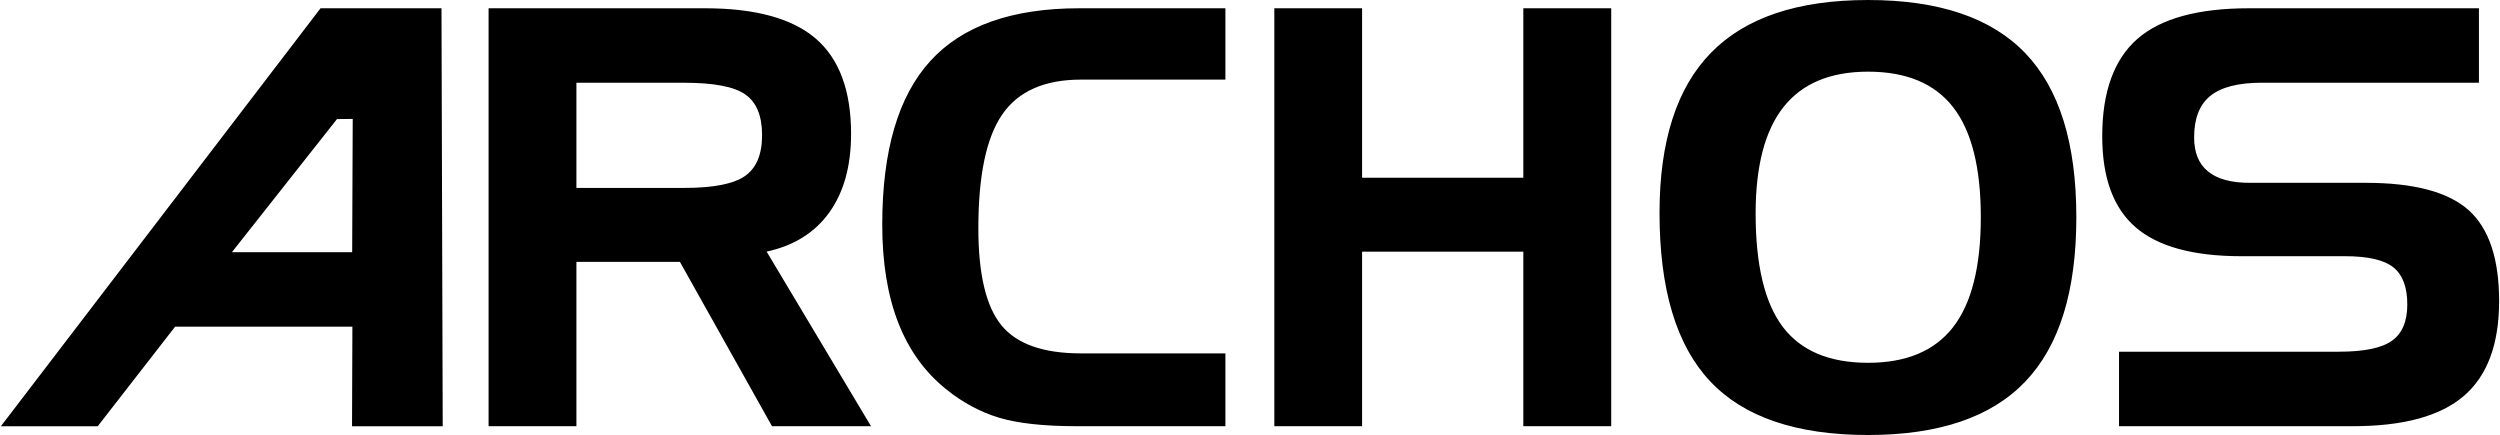 <svg height="435" viewBox="0 0 300 52.237" width="2500" xmlns="http://www.w3.org/2000/svg"><path d="m89.357 21.134c-1.368.957-3.797 1.433-7.302 1.433h-12.943v-12.63h12.943c3.574 0 6.028.472 7.354 1.416 1.334.944 1.999 2.565 1.999 4.87 0 2.32-.682 3.955-2.05 4.911m2.595 9.078c3.282-.703 5.783-2.27 7.533-4.706 1.742-2.437 2.609-5.577 2.609-9.425 0-5.187-1.412-9.001-4.23-11.438-2.823-2.433-7.265-3.651-13.321-3.651h-25.978v50.187h10.546v-19.735h12.428l11.06 19.735h11.889zm37.237 20.968h17.856v-8.744h-17.346c-4.526 0-7.713-1.124-9.558-3.38-1.836-2.253-2.763-6.131-2.763-11.64 0-6.354.957-10.914 2.883-13.69 1.922-2.776 5.075-4.166 9.438-4.166h17.346v-8.567h-17.547c-8.083 0-14.046 2.11-17.886 6.332-3.853 4.222-5.775 10.773-5.775 19.65 0 4.573.64 8.502 1.93 11.797 1.284 3.287 3.214 5.95 5.784 8.001 1.986 1.596 4.097 2.725 6.354 3.398 2.248.67 5.346 1.009 9.284 1.009m64.186 0v-50.187h-10.554v20.347h-19.362v-20.347h-10.54v50.187h10.54v-20.962h19.362v20.962zm41.059-11.899c-2.214 2.853-5.62 4.286-10.21 4.286-4.664 0-8.075-1.446-10.25-4.32-2.17-2.879-3.256-7.414-3.256-13.604 0-5.715 1.12-9.984 3.359-12.807 2.24-2.818 5.624-4.23 10.146-4.23 4.59 0 7.997 1.42 10.211 4.269 2.214 2.84 3.325 7.246 3.325 13.21 0 5.941-1.111 10.339-3.325 13.196m8.67-32.893c-4.08-4.256-10.378-6.388-18.88-6.388-8.444 0-14.725 2.106-18.852 6.32-4.127 4.208-6.195 10.63-6.195 19.25 0 9.176 2.025 15.912 6.08 20.215 4.04 4.299 10.369 6.452 18.966 6.452 8.503 0 14.802-2.14 18.881-6.422 4.085-4.273 6.127-10.85 6.127-19.73 0-8.877-2.042-15.441-6.127-19.697m13.251 20.908c2.673 2.308 6.898 3.47 12.686 3.47h12.454c2.733 0 4.668.438 5.788 1.326 1.128.892 1.69 2.377 1.69 4.47 0 2.025-.609 3.484-1.845 4.355-1.227.88-3.342 1.317-6.35 1.317h-26.422v8.945h28.096c6.054 0 10.494-1.21 13.321-3.638 2.815-2.424 4.226-6.22 4.226-11.386 0-5.097-1.223-8.74-3.668-10.927-2.446-2.18-6.56-3.274-12.343-3.274h-13.96c-2.206 0-3.874-.455-4.986-1.368-1.12-.91-1.668-2.274-1.668-4.093 0-2.278.652-3.939 1.956-4.985 1.308-1.052 3.368-1.575 6.165-1.575h26.08v-8.94h-27.616c-6.126 0-10.592 1.226-13.403 3.68-2.805 2.463-4.217 6.354-4.217 11.683 0 4.989 1.334 8.631 4.016 10.94m-215.994-12.998 1.888-.017-.065 16.007h-14.445zm-19.439 24.93h21.288l-.043 11.957h10.889l-.147-50.195h-14.521l-38.389 50.195h11.63z"/></svg>